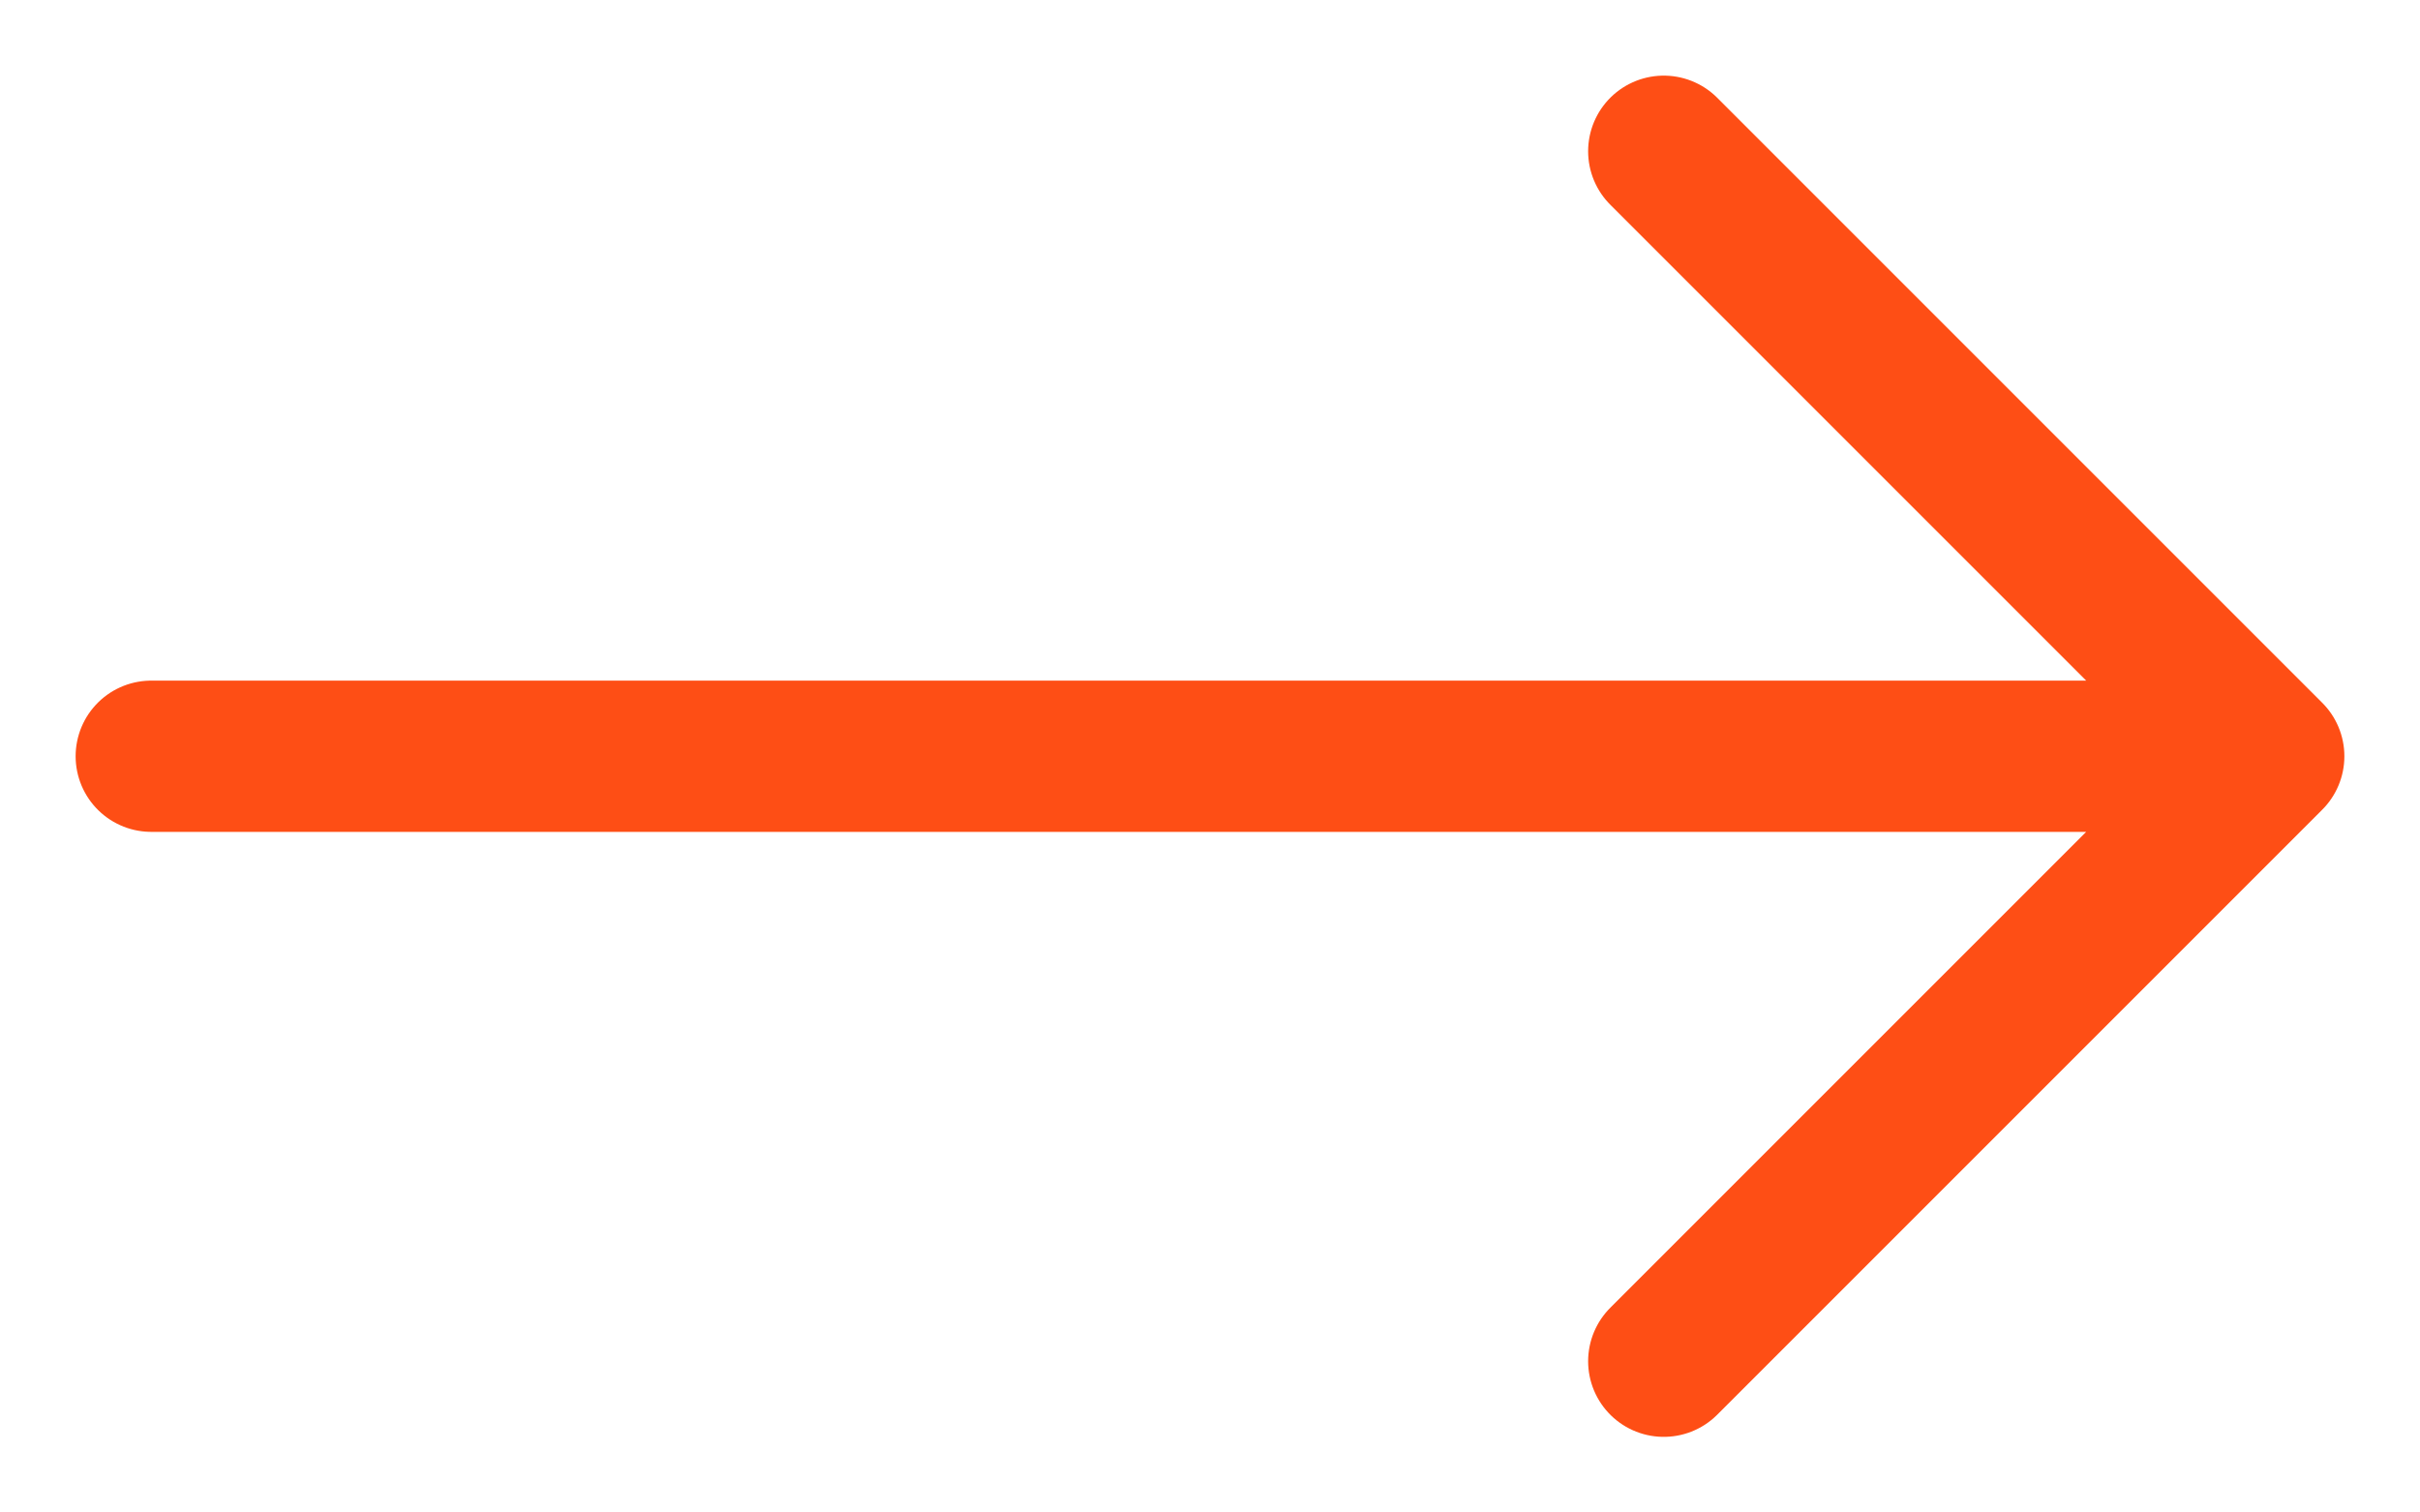 <svg xmlns="http://www.w3.org/2000/svg" width="16" height="10" viewBox="0 0 16 10" fill="none"><path d="M1 5H15M15 5L11 9M15 5L11 1" stroke="#FE4E15" stroke-linecap="round" stroke-linejoin="round"></path></svg>